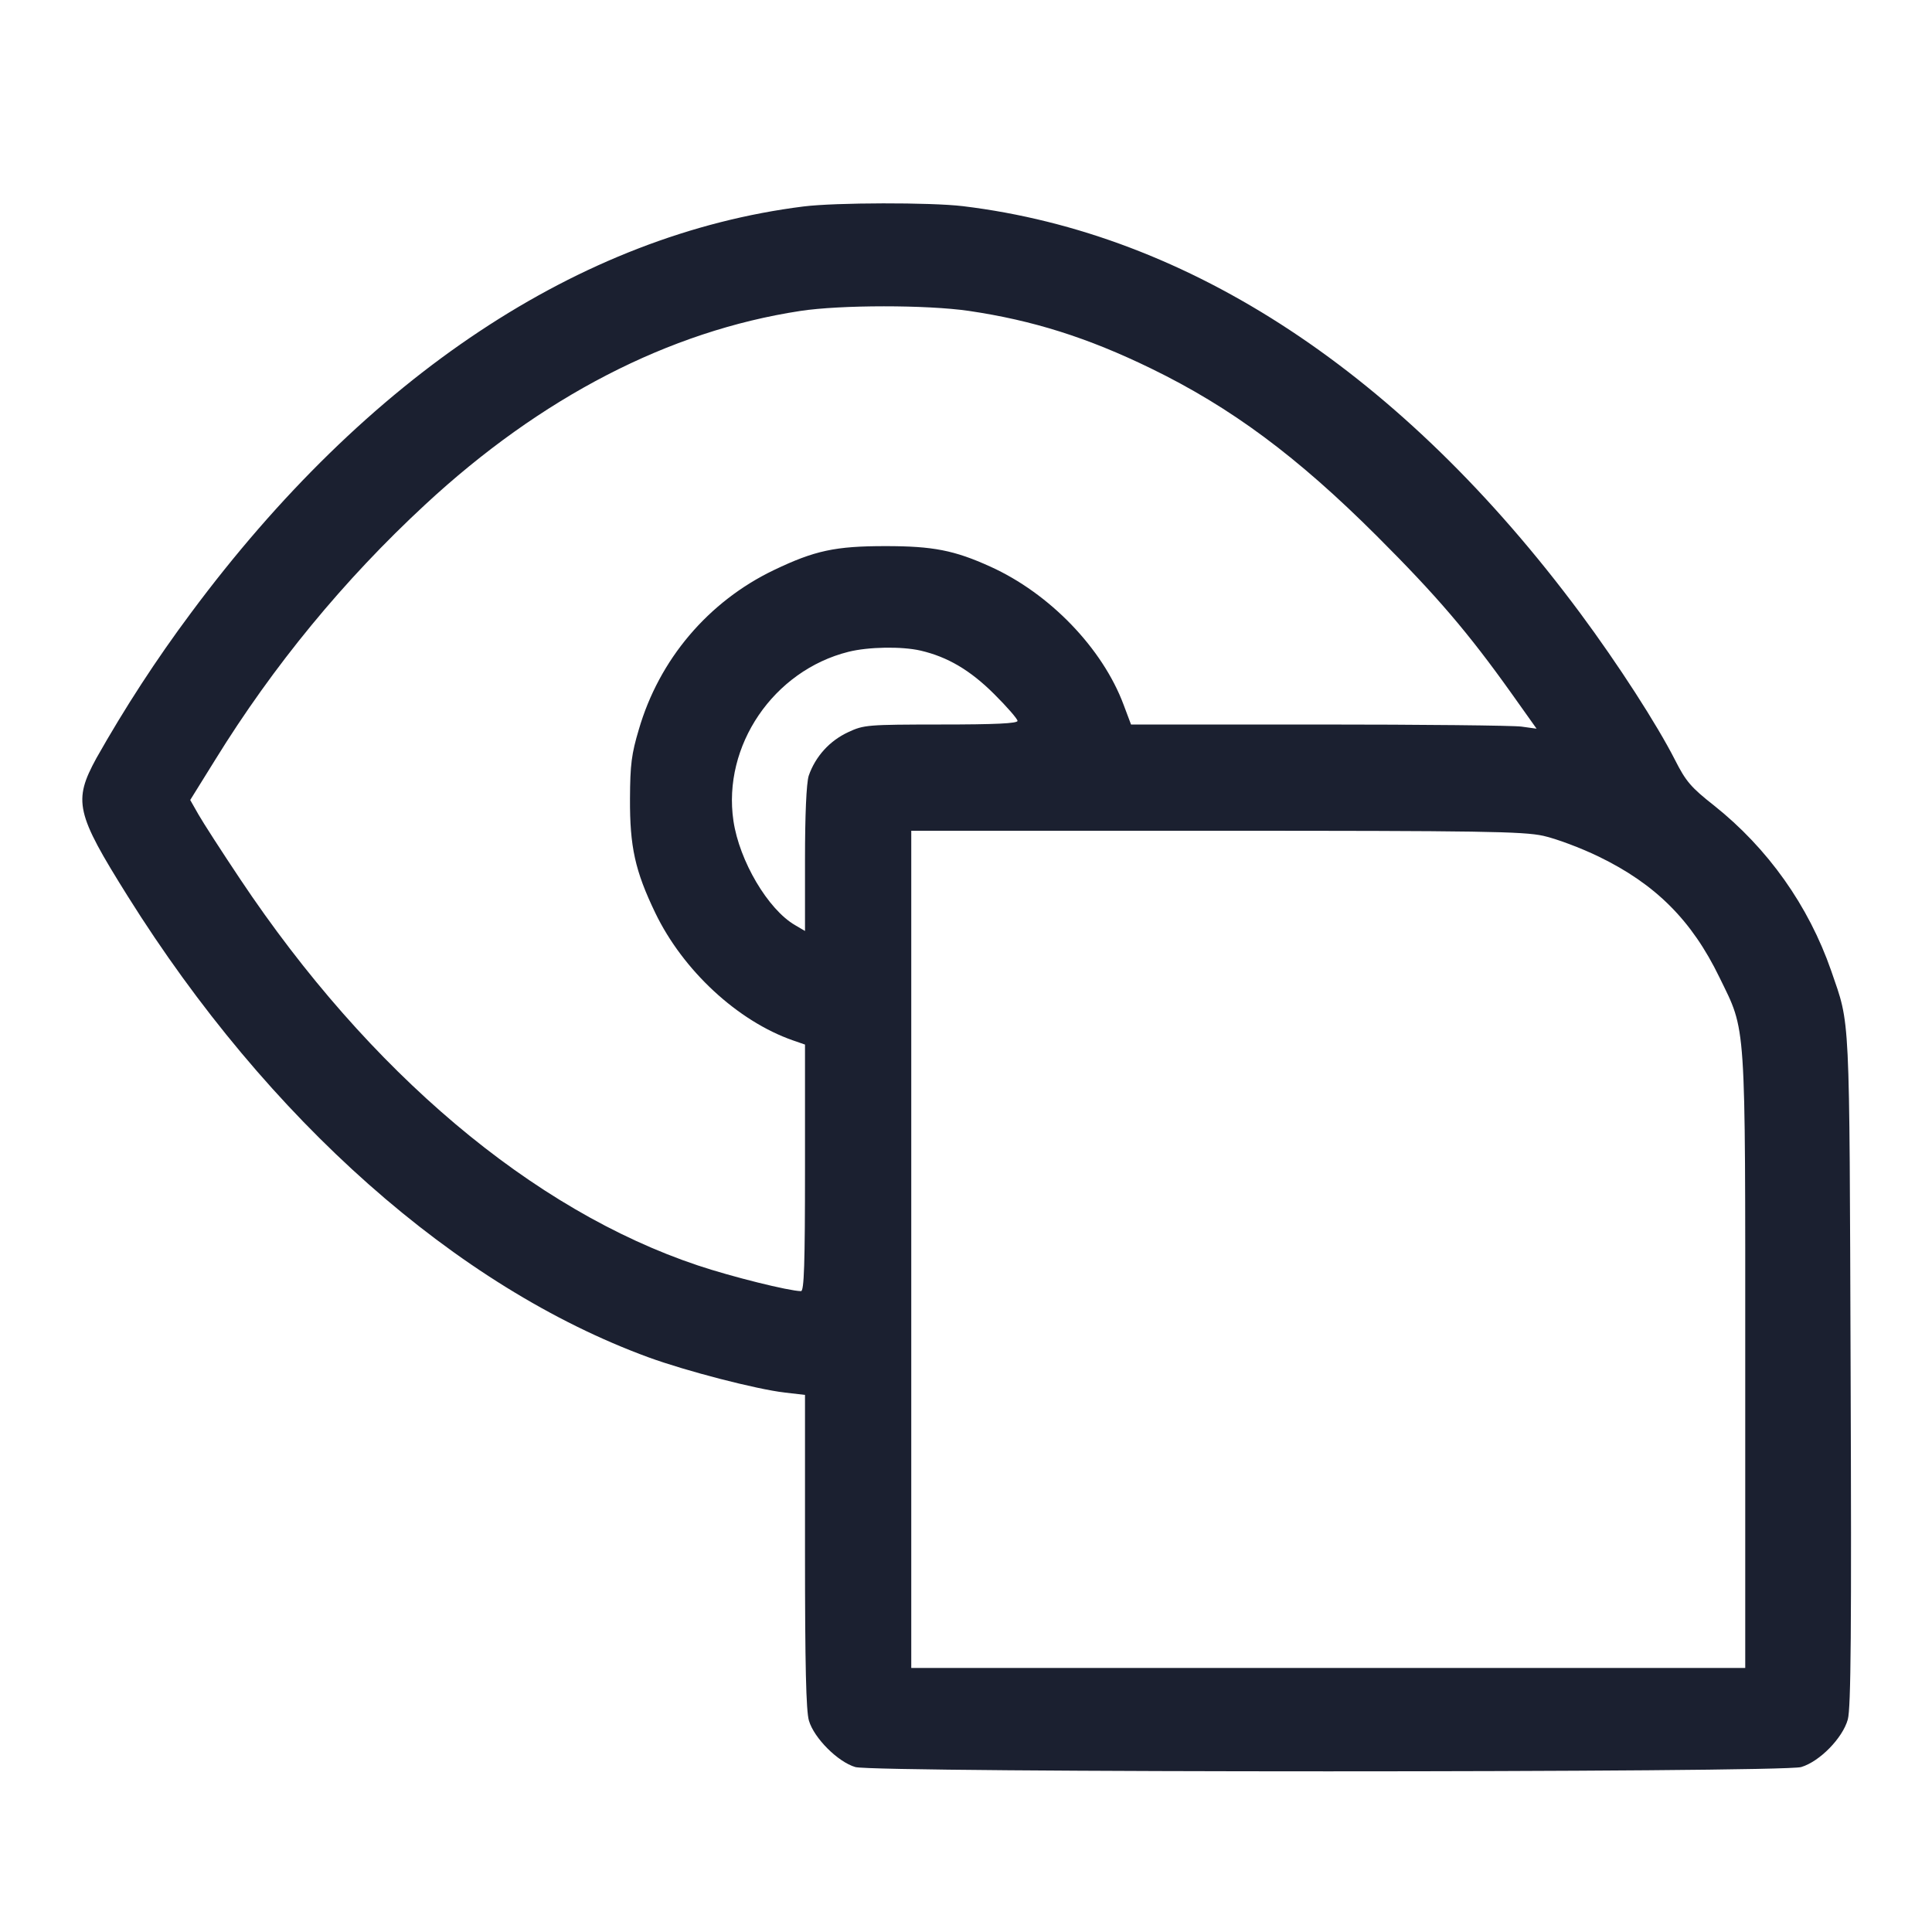 <svg width="24" height="24" viewBox="0 0 24 24" fill="none" xmlns="http://www.w3.org/2000/svg">
<path fill-rule="evenodd" clip-rule="evenodd" d="M9.98 2.565C7.205 2.914 4.556 4.672 2.37 7.617C1.941 8.192 1.55 8.794 1.197 9.419C0.907 9.951 0.941 10.102 1.588 11.135C3.329 13.914 5.671 15.988 8.058 16.862C8.527 17.033 9.396 17.258 9.75 17.299L10 17.328V19.269C10 20.683 10.013 21.256 10.049 21.375C10.113 21.592 10.408 21.887 10.625 21.951C10.864 22.022 22.136 22.022 22.375 21.951C22.604 21.883 22.89 21.591 22.954 21.36C22.993 21.22 23.001 20.255 22.989 17.02C22.973 12.496 22.986 12.754 22.748 12.06C22.467 11.251 21.962 10.539 21.292 10.006C21.006 9.781 20.943 9.707 20.809 9.443C20.583 8.999 20.102 8.253 19.63 7.617C17.423 4.645 14.781 2.902 11.961 2.561C11.561 2.513 10.379 2.515 9.98 2.565ZM12.035 3.862C12.83 3.979 13.511 4.194 14.298 4.577C15.294 5.062 16.112 5.669 17.103 6.658C17.847 7.401 18.238 7.858 18.778 8.616L19.088 9.052L18.899 9.026C18.794 9.012 17.661 9 16.379 9H14.05L13.958 8.755C13.696 8.053 13.039 7.372 12.303 7.039C11.856 6.836 11.59 6.784 11 6.784C10.376 6.784 10.12 6.839 9.613 7.082C9.21 7.275 8.852 7.552 8.563 7.893C8.274 8.234 8.061 8.632 7.936 9.061C7.845 9.366 7.828 9.496 7.826 9.92C7.823 10.519 7.889 10.818 8.14 11.34C8.485 12.056 9.163 12.684 9.85 12.924L10 12.976V14.508C10 15.707 9.989 16.04 9.95 16.039C9.8 16.037 9.088 15.86 8.67 15.72C6.614 15.033 4.584 13.319 2.983 10.92C2.755 10.579 2.523 10.219 2.466 10.119L2.363 9.938L2.673 9.439C3.395 8.27 4.272 7.204 5.28 6.27C6.72 4.934 8.31 4.112 9.94 3.863C10.443 3.786 11.512 3.786 12.035 3.862ZM11.436 8.082C11.771 8.16 12.052 8.325 12.35 8.622C12.51 8.781 12.64 8.931 12.64 8.955C12.64 8.987 12.361 9 11.69 9C10.776 9.001 10.732 9.004 10.537 9.095C10.423 9.148 10.32 9.223 10.236 9.316C10.152 9.409 10.087 9.518 10.046 9.637C10.017 9.731 10 10.128 10 10.677V11.565L9.876 11.492C9.541 11.298 9.185 10.696 9.111 10.197C8.973 9.264 9.609 8.33 10.54 8.097C10.787 8.035 11.201 8.028 11.436 8.082ZM19.172 10.383C19.33 10.418 19.64 10.534 19.86 10.641C20.567 10.984 21.016 11.433 21.359 12.14C21.695 12.83 21.68 12.612 21.68 16.918V20.72H11.32V10.32H15.102C18.4 10.32 18.921 10.328 19.172 10.383Z" fill="#1B2030"/>
</svg>
